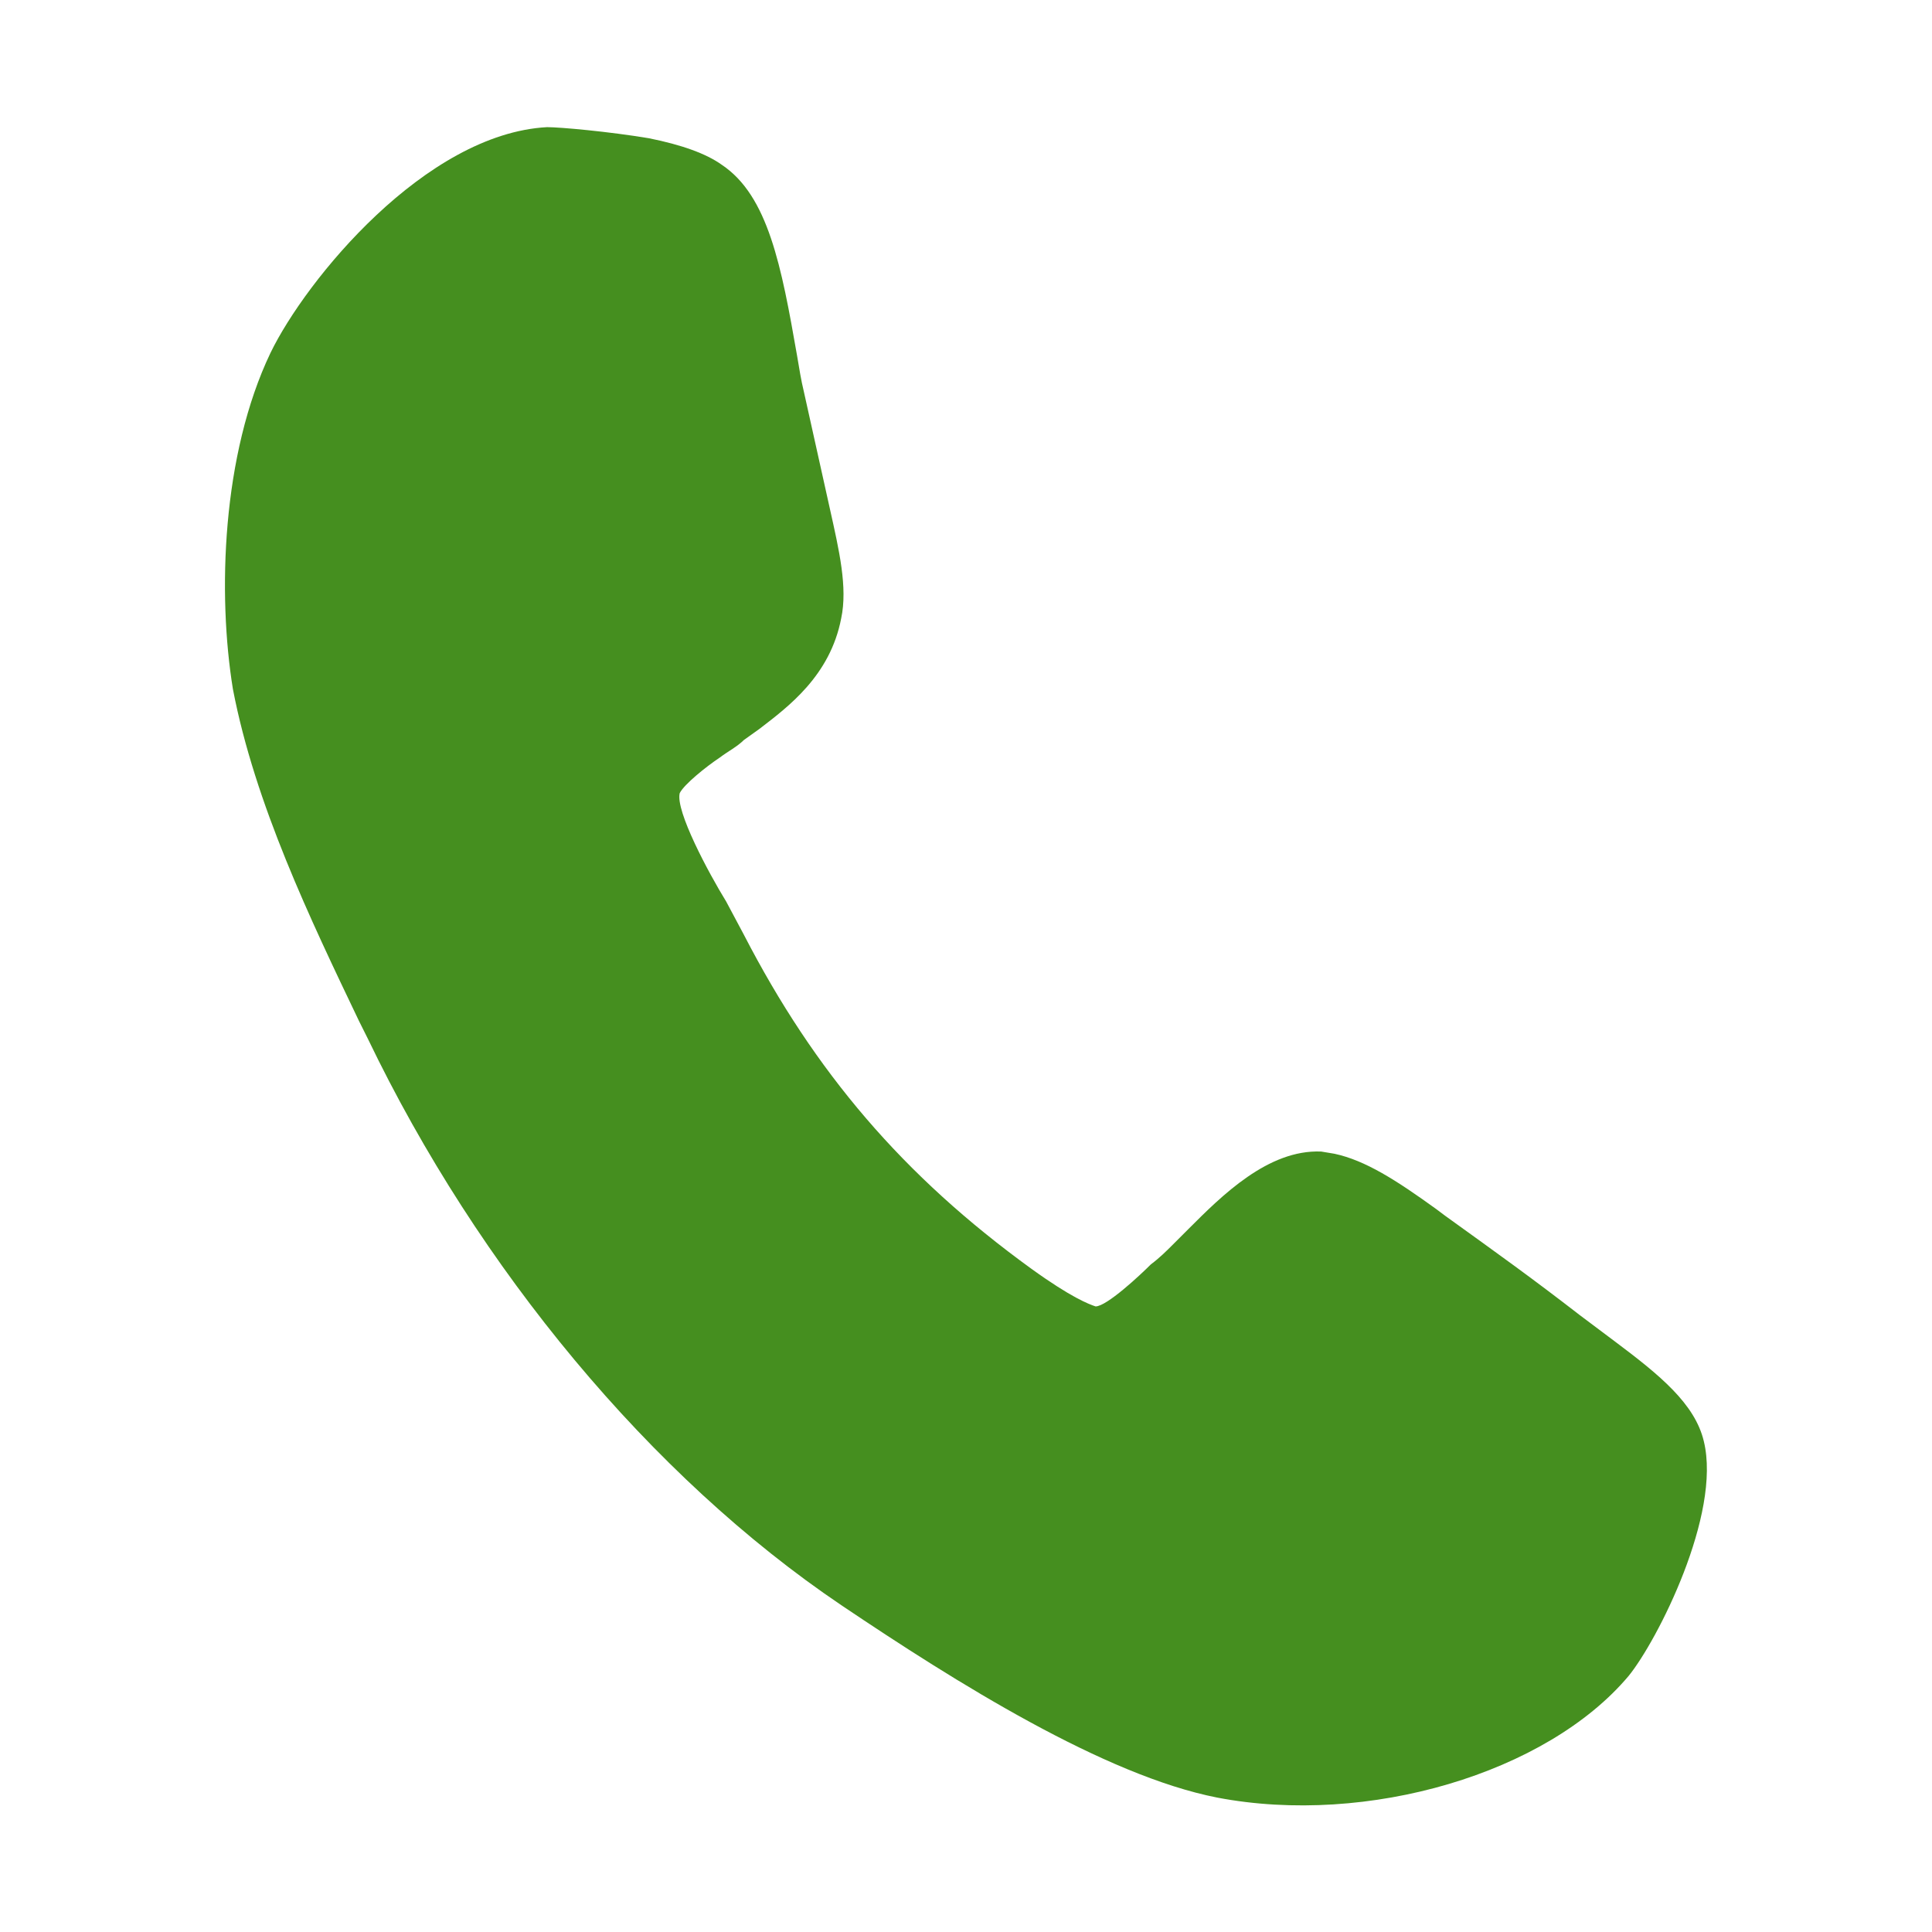 <?xml version="1.0" encoding="UTF-8" standalone="no"?>
<!DOCTYPE svg PUBLIC "-//W3C//DTD SVG 1.1//EN" "http://www.w3.org/Graphics/SVG/1.1/DTD/svg11.dtd">
<svg width="100%" height="100%" viewBox="0 0 25 25" version="1.1" xmlns="http://www.w3.org/2000/svg" xmlns:xlink="http://www.w3.org/1999/xlink" xml:space="preserve" xmlns:serif="http://www.serif.com/" style="fill-rule:evenodd;clip-rule:evenodd;stroke-linejoin:round;stroke-miterlimit:2;">
    <g id="Artboard1" transform="matrix(1.068,0,0,1.531,0,0)">
        <rect x="0" y="0" width="23.416" height="16.326" style="fill:none;"/>
        <g transform="matrix(0.268,0,0,0.187,-1.734,-1.188)">
            <path d="M80.1,82.1C76.4,86.5 68.3,88.9 61.5,87.6C56.4,86.6 49.7,82.4 44.5,78.9C35.9,73.1 28.1,63.7 23.1,53.3L22.7,52.5C20.5,47.9 18,42.7 17,37.5C16.3,33.2 16.5,26.9 18.7,22.3C20.3,19 25.7,12.4 31.2,12.1C31.8,12.1 34,12.3 35.8,12.6C37.3,12.9 38.4,13.3 39.1,13.8C41.2,15.2 41.8,18.4 42.5,22.4C42.6,23 42.7,23.6 42.8,24L44,29.4C44.4,31.2 44.8,32.9 44.5,34.3C44,36.9 42.1,38.3 40.8,39.3L40.1,39.8C39.8,40.1 39.4,40.3 39,40.6C38.4,41 37.4,41.8 37.2,42.2C37,43 38.5,45.8 39.3,47.1L40.1,48.6C43.3,54.8 47.3,59.5 53.1,63.7C54.9,65 55.7,65.3 56,65.4C56.5,65.4 58,64 58.5,63.5C58.9,63.2 59.2,62.9 59.5,62.6C59.7,62.4 59.9,62.2 60.2,61.9C61.7,60.4 63.8,58.3 66.2,58.4L66.8,58.5C68.2,58.8 69.6,59.7 71.4,61L71.8,61.3C74.3,63.1 75.7,64.1 77.9,65.8L79.5,67C81.5,68.5 83.1,69.8 83.5,71.5C84.3,74.8 81.4,80.5 80.1,82.1Z" style="fill:rgb(69,143,31);fill-rule:nonzero;"/>
        </g>
    </g>
</svg>
